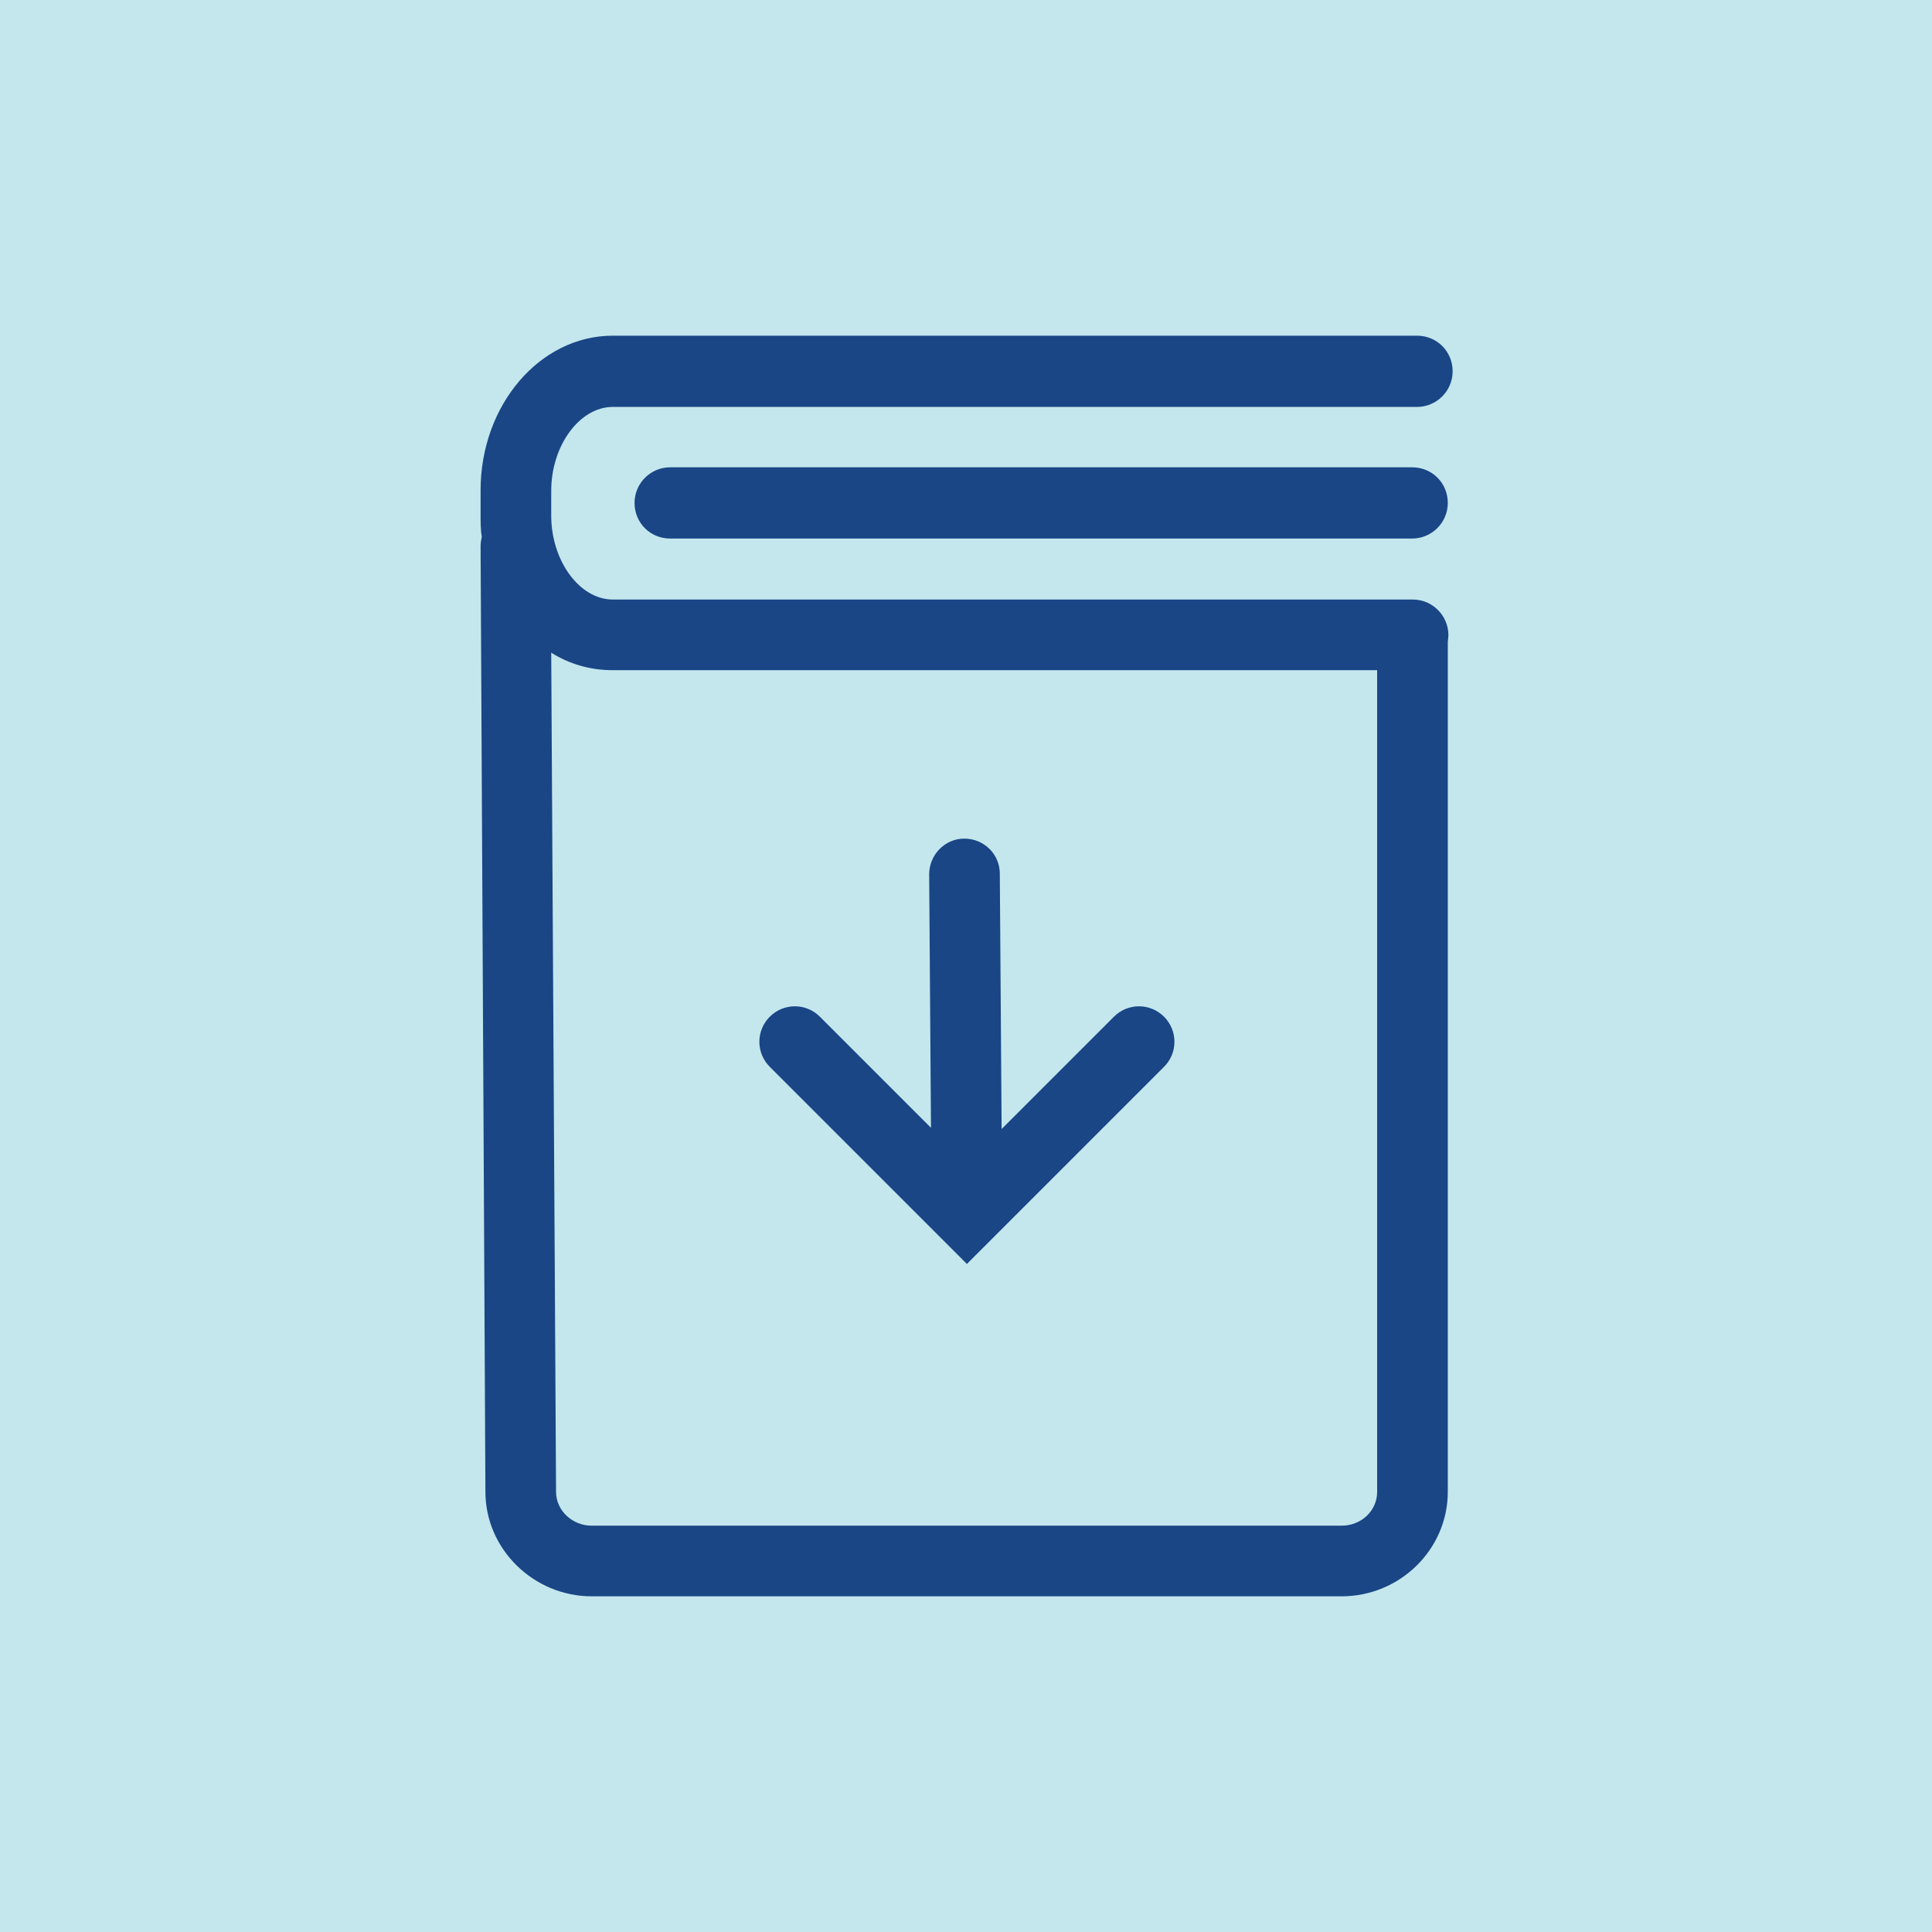 <?xml version="1.0" encoding="UTF-8"?>
<svg xmlns="http://www.w3.org/2000/svg" version="1.1" viewBox="0 0 32 32">
  <defs>
    <style>
      .cls-1 {
        fill: none;
      }

      .cls-1, .cls-2, .cls-3 {
        stroke-width: 0px;
      }

      .cls-2 {
        fill: #c3e7ed;
      }

      .cls-3 {
        fill: #1a4686;
      }
    </style>
  </defs>
  <g id="Layer_2" data-name="Layer 2">
    <rect class="cls-2" x="-2.14" y="-1.05" width="36.29" height="34.1"></rect>
  </g>
  <g id="Layer_1" data-name="Layer 1">
    <g>
      <path class="cls-1" d="M9.13,10.81l.08,13.9c0,.31.27.56.59.56h12.42c.33,0,.59-.25.59-.56v-13.61h-12.67c-.36,0-.71-.1-1.01-.29ZM12.74,16.84c.23-.23.6-.23.83,0l1.84,1.84-.03-4.2c0-.32.26-.59.58-.59h0c.32,0,.58.26.59.58l.03,4.23,1.86-1.86c.23-.23.6-.23.83,0,.23.23.23.6,0,.83l-3.27,3.27-3.27-3.27c-.23-.23-.23-.6,0-.83Z"></path>
      <path class="cls-3" d="M23.39,7.74h-12.29c-.32,0-.59.26-.59.59s.26.59.59.59h12.29c.32,0,.59-.26.59-.59s-.26-.59-.59-.59Z"></path>
      <path class="cls-3" d="M16.01,20.94l3.27-3.27c.23-.23.23-.6,0-.83-.23-.23-.6-.23-.83,0l-1.86,1.86-.03-4.23c0-.32-.26-.58-.59-.58h0c-.32,0-.58.27-.58.59l.03,4.2-1.84-1.84c-.23-.23-.6-.23-.83,0-.23.23-.23.6,0,.83l3.27,3.27Z"></path>
      <path class="cls-3" d="M23.41,9.93h-13.26c-.55,0-1.02-.64-1.02-1.39v-.41c0-.75.47-1.39,1.02-1.39h13.32c.32,0,.59-.26.59-.59s-.26-.59-.59-.59h-13.32c-1.21,0-2.19,1.15-2.19,2.56v.41c0,.12,0,.25.02.36-.01.05-.02.1-.02.16l.08,15.66c0,.95.8,1.73,1.76,1.73h12.42c.97,0,1.76-.78,1.76-1.73v-14.08h0s.01-.08.01-.11c0-.32-.26-.59-.59-.59ZM22.81,24.71c0,.31-.26.56-.59.56h-12.42c-.32,0-.59-.25-.59-.56l-.08-13.9c.3.19.65.29,1.01.29h12.67v13.61Z"></path>
    </g>
  </g>
</svg>
